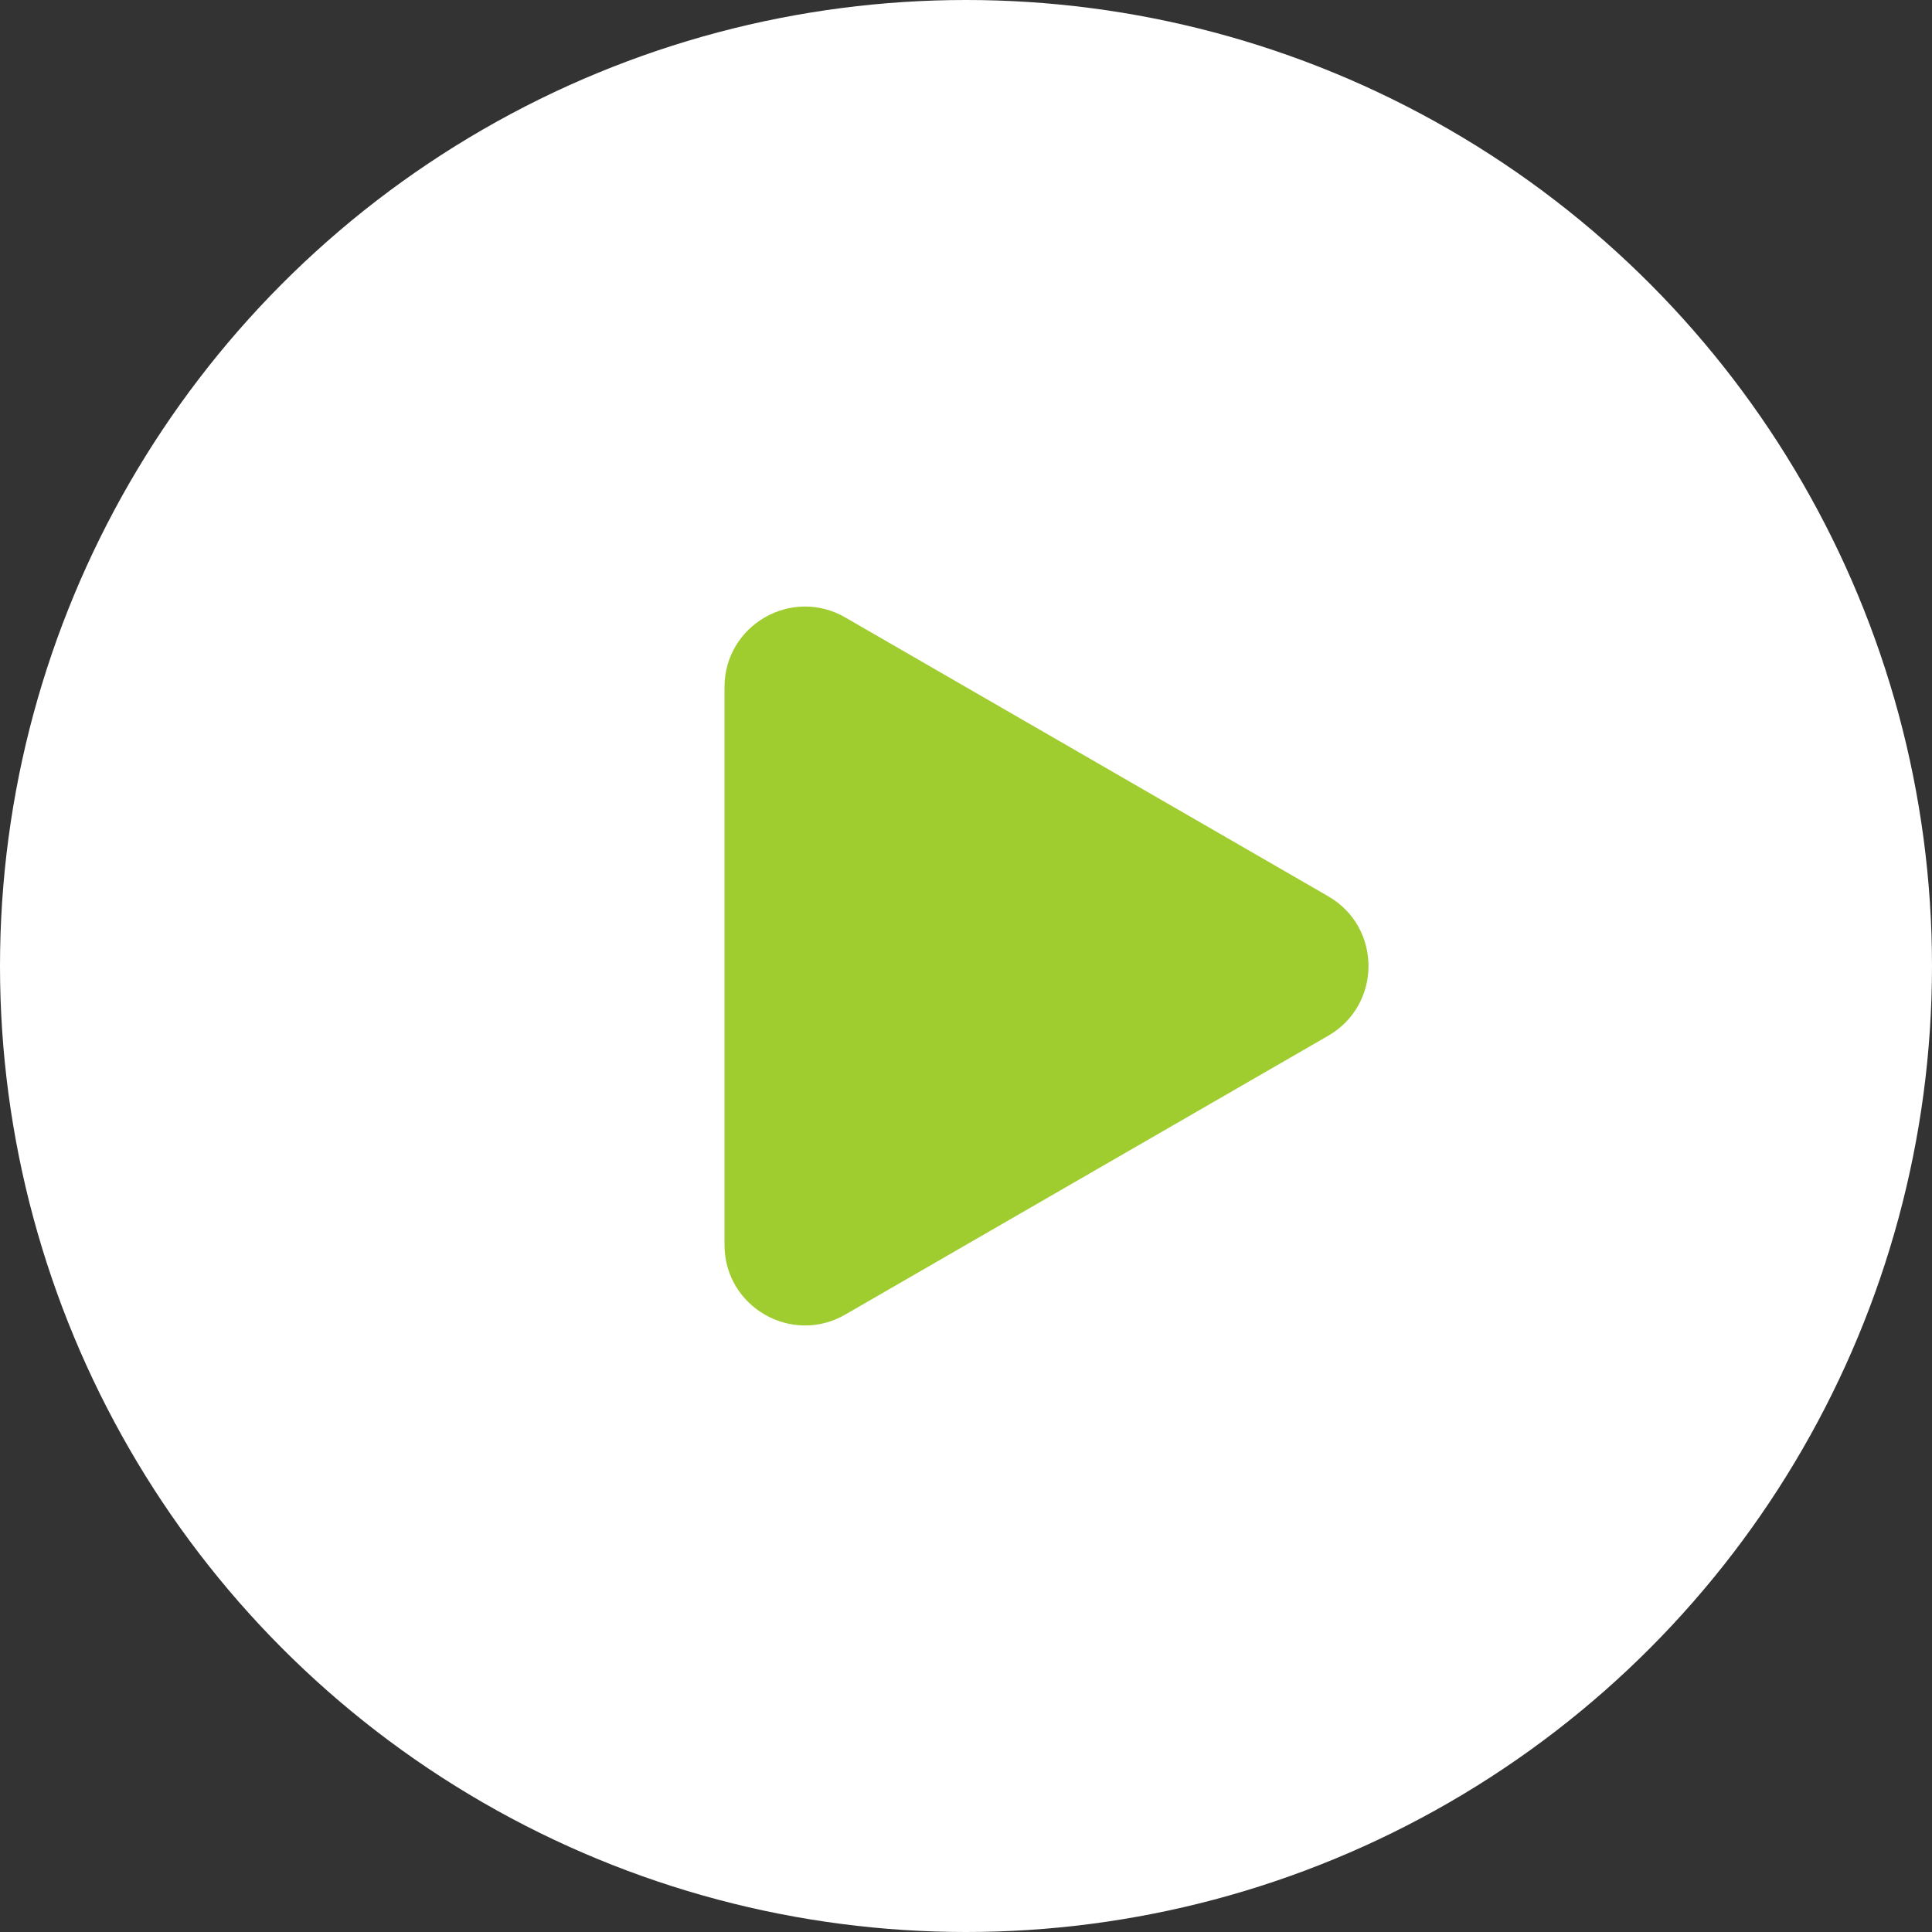 <svg width="48" height="48" fill="none" xmlns="http://www.w3.org/2000/svg"><rect width="100%" height="100%" fill="#333333" stroke="none"/><circle cx="24" cy="24" r="24" fill="#fff"/><path d="M33 22.268c1.333.77 1.333 2.694 0 3.464L21 32.66c-1.333.77-3-.192-3-1.732V17.072c0-1.54 1.667-2.502 3-1.732l12 6.928z" fill="#9FCC2E"/></svg>